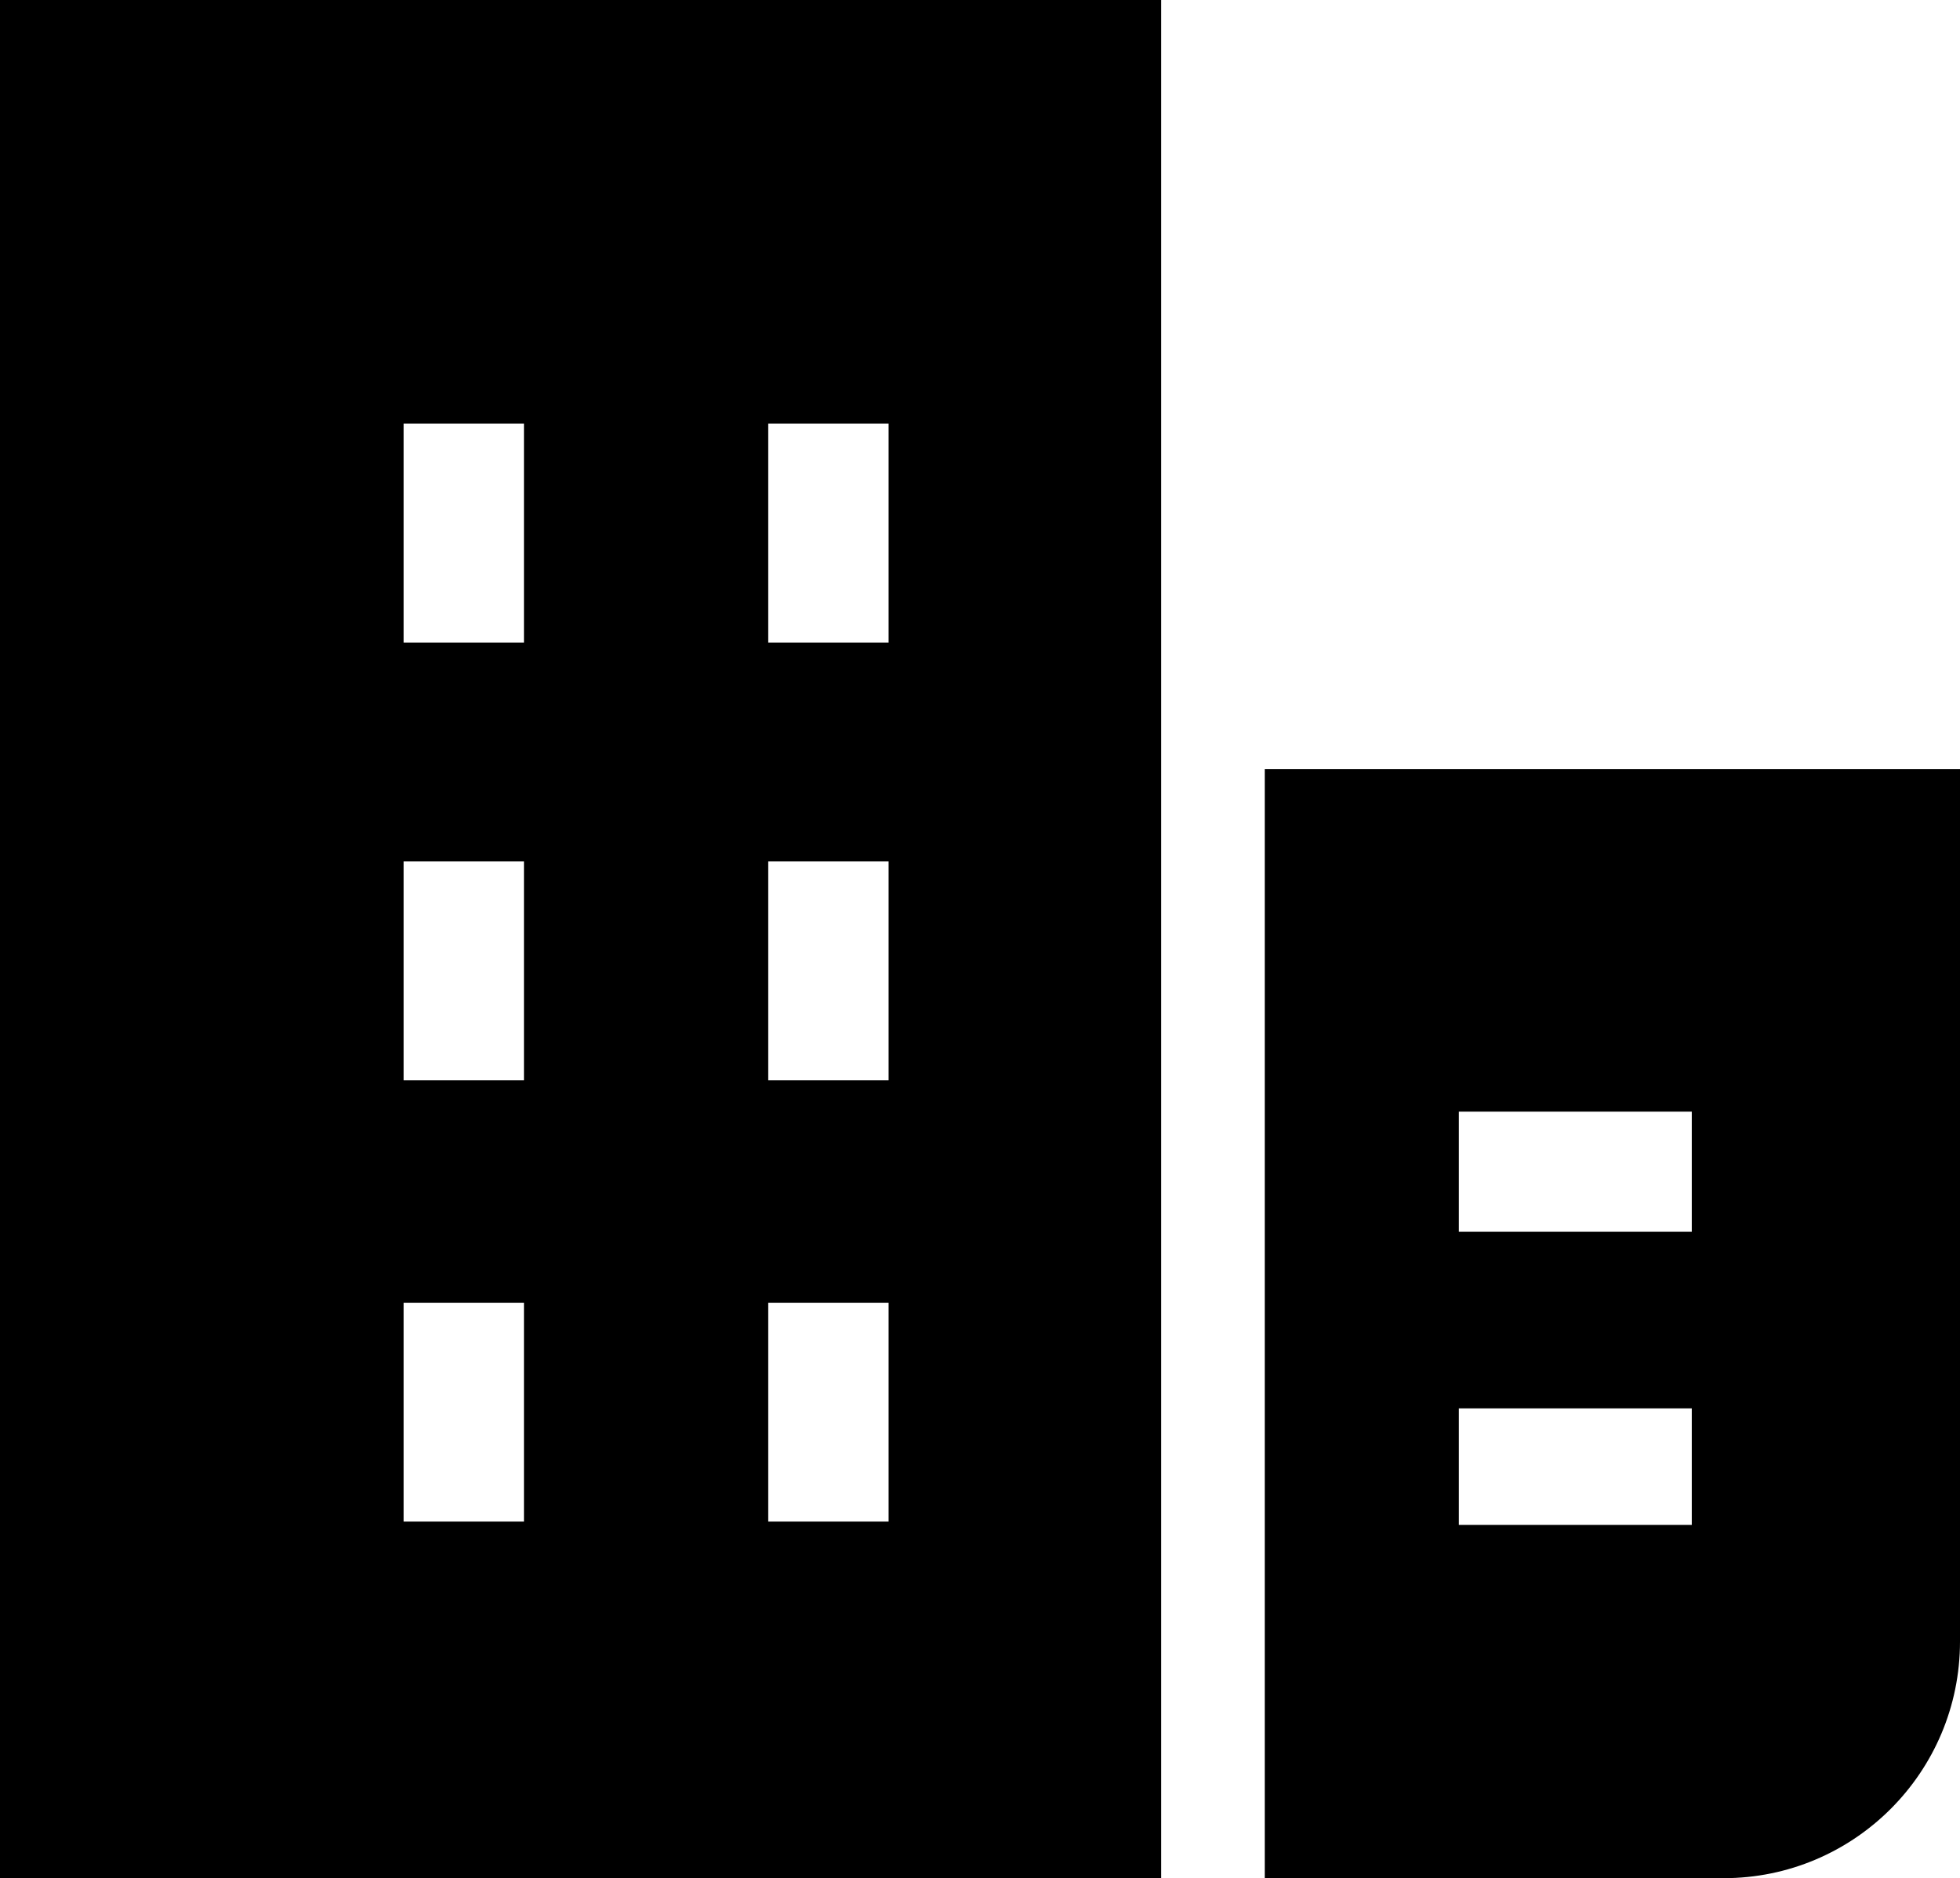 <?xml version="1.0" encoding="UTF-8"?>
<svg width="265px" height="254px" viewBox="0 0 265 254" version="1.1" xmlns="http://www.w3.org/2000/svg" xmlns:xlink="http://www.w3.org/1999/xlink">
    <title>Group</title>
    <g id="Page-1" stroke="none" stroke-width="1" fill="none" fill-rule="evenodd">
        <g id="Group" fill="#000000" fill-rule="nonzero">
            <path d="M157,0 L0,0 L0,254 L157,254 L157,0 L157,0 Z M70.841,205.778 L54.567,205.778 L54.567,176.177 L70.841,176.177 L70.841,205.778 Z M70.841,146.098 L54.567,146.098 L54.567,116.496 L70.841,116.496 L70.841,146.098 Z M70.841,86.895 L54.567,86.895 L54.567,57.293 L70.841,57.293 L70.841,86.895 Z M120.143,205.778 L103.869,205.778 L103.869,176.177 L120.143,176.177 L120.143,205.778 Z M120.143,146.098 L103.869,146.098 L103.869,116.496 L120.143,116.496 L120.143,146.098 Z M120.143,86.895 L103.869,86.895 L103.869,57.293 L120.143,57.293 L120.143,86.895 Z" id="Shape"></path>
            <path d="M265,221.994 L265,104 L171,104 L171,254 L233.03,254 C250.685,254 265,239.669 265,221.994 Z M228.736,206.229 L197.244,206.229 L197.244,190.465 L228.736,190.465 L228.736,206.229 Z M228.736,166.58 L197.244,166.58 L197.244,150.338 L228.736,150.338 L228.736,166.58 Z" id="Shape"></path>
        </g>
    </g>
</svg>